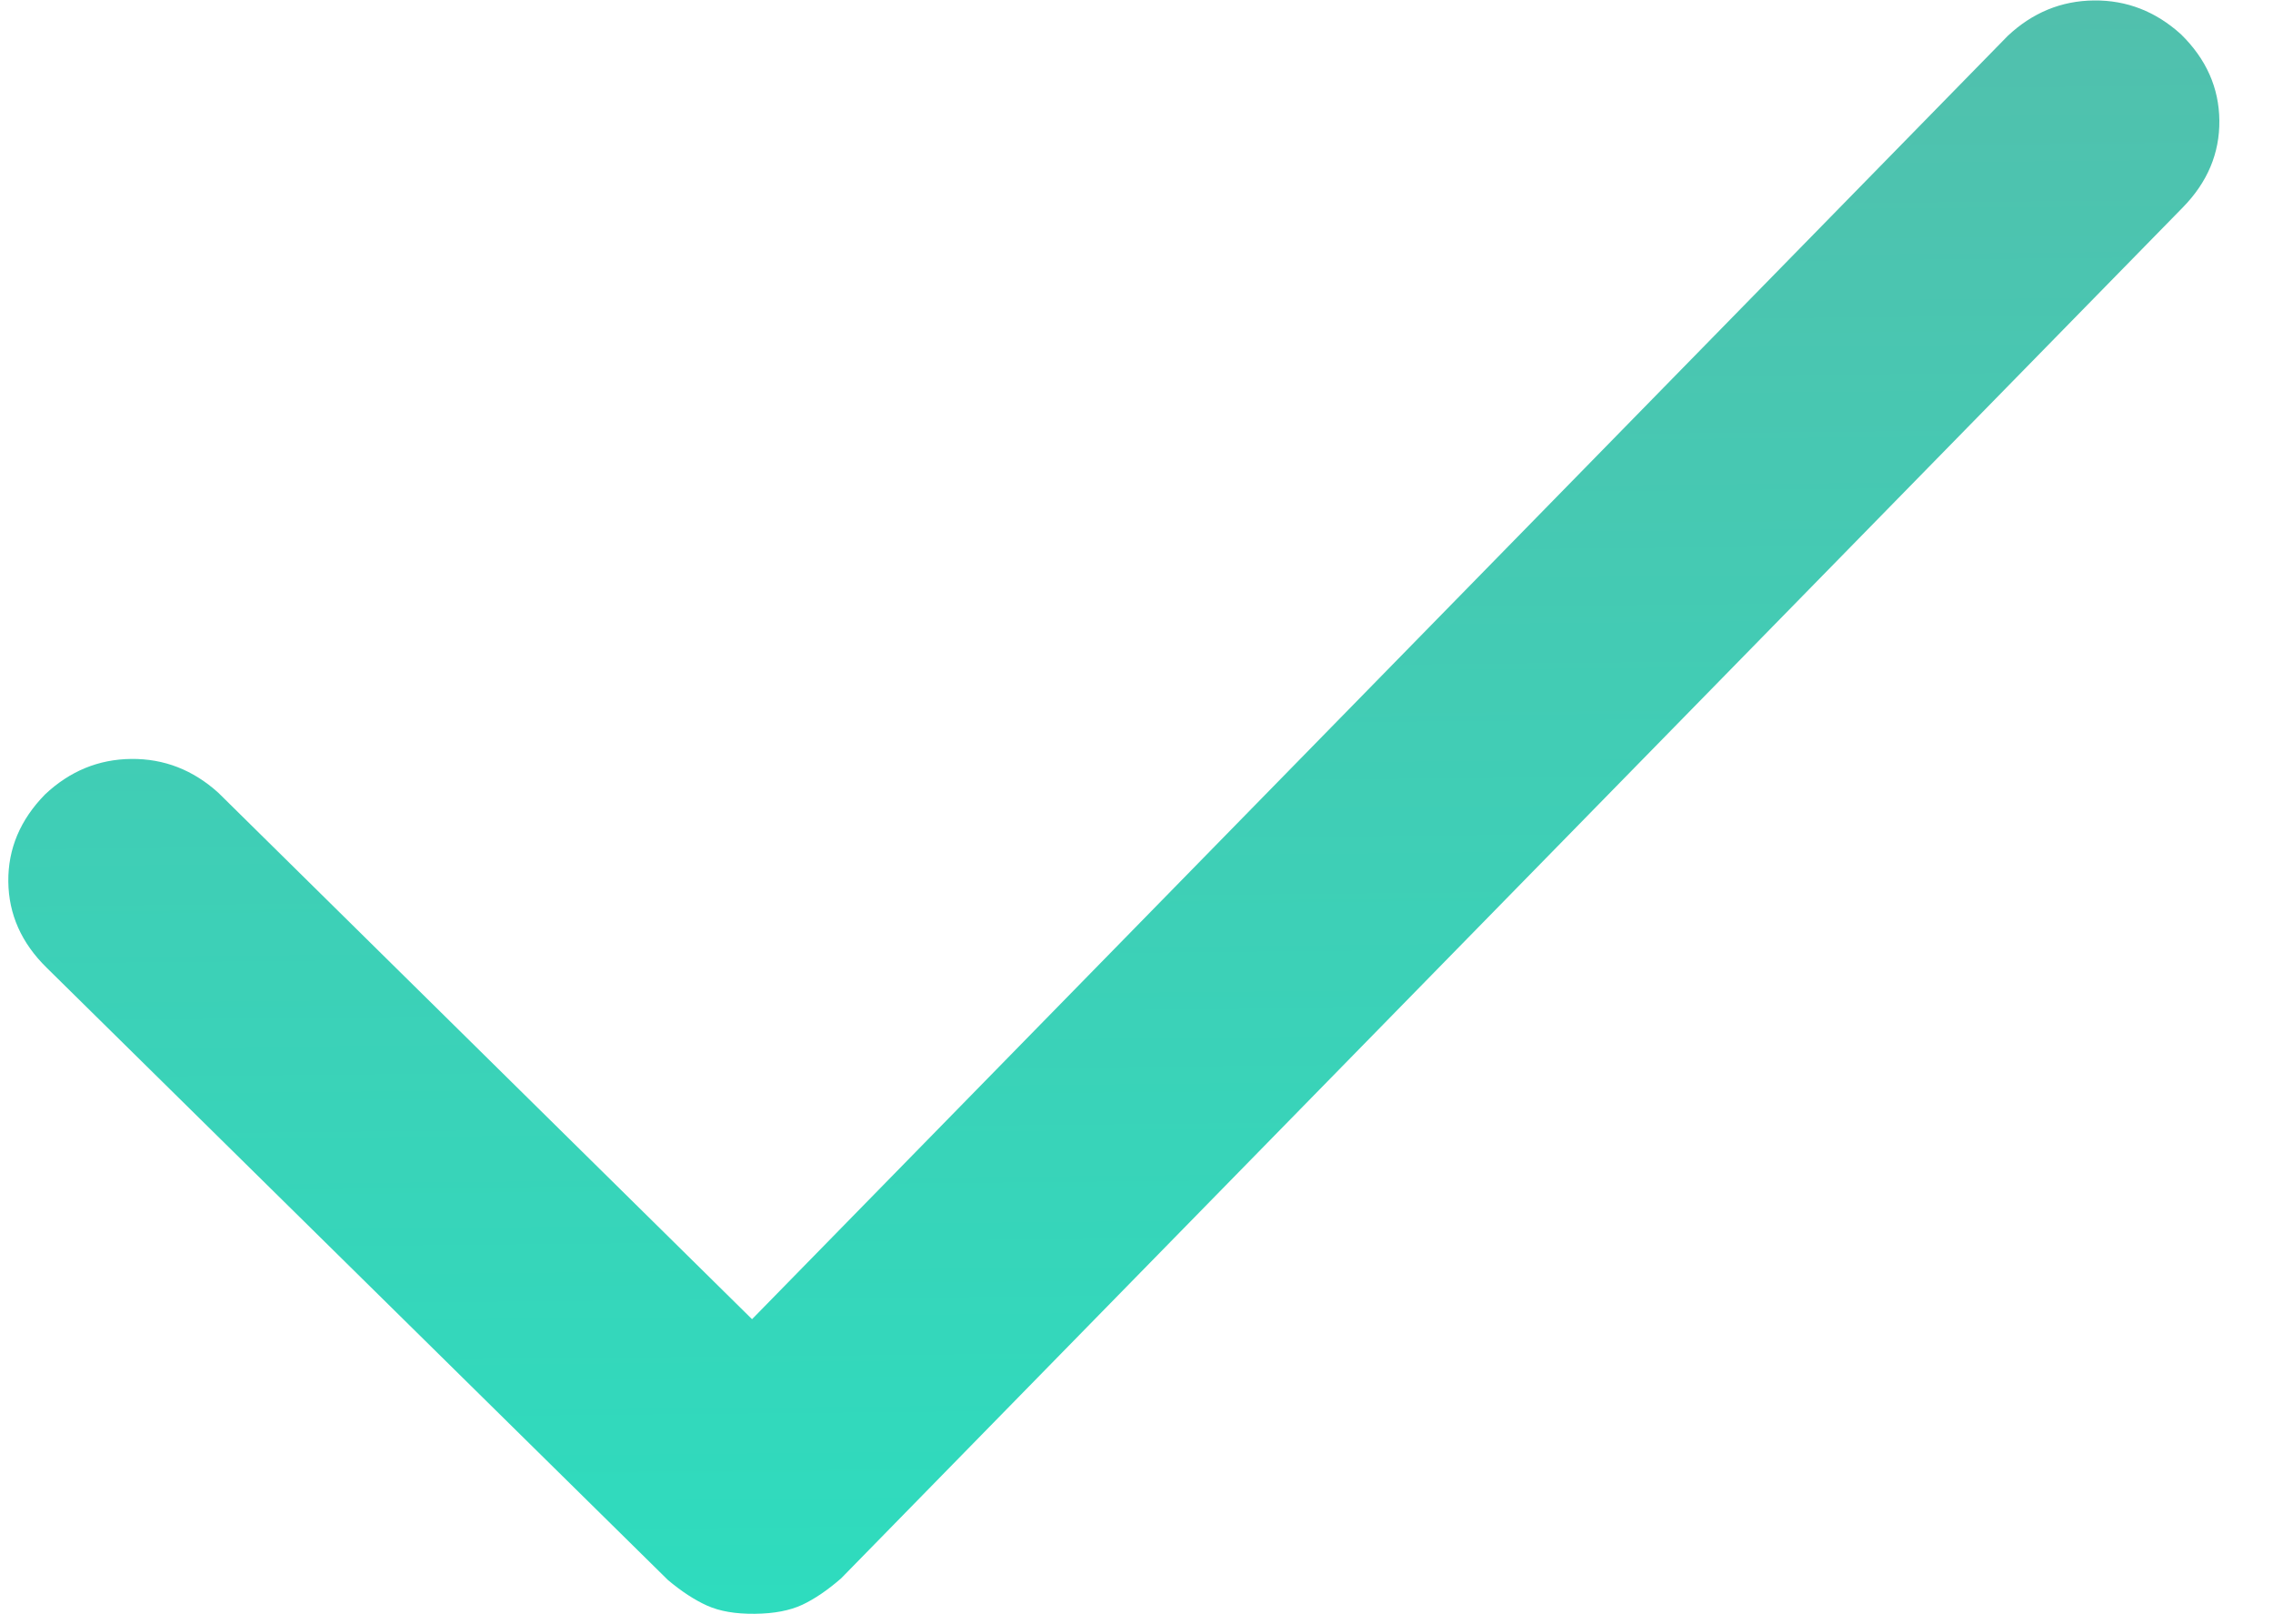 <svg width="35" height="25" viewBox="0 0 35 25" fill="none" xmlns="http://www.w3.org/2000/svg">
<path d="M33.583 0.528C33.194 0.176 32.748 0.002 32.244 0.007C31.74 0.012 31.297 0.194 30.915 0.553L11.58 20.311L3.362 12.206C2.973 11.854 2.526 11.68 2.022 11.685C1.518 11.69 1.075 11.872 0.693 12.232C0.312 12.621 0.123 13.068 0.128 13.572C0.133 14.076 0.33 14.519 0.719 14.9L10.284 24.326C10.493 24.502 10.695 24.634 10.888 24.721C11.082 24.808 11.327 24.85 11.623 24.847C11.92 24.844 12.164 24.797 12.356 24.707C12.548 24.616 12.747 24.48 12.953 24.3L33.609 3.196C33.991 2.807 34.179 2.36 34.174 1.856C34.169 1.352 33.972 0.909 33.583 0.528Z" fill="url(#paint0_linear_1771_8035)"/>
<defs>
<linearGradient id="paint0_linear_1771_8035" x1="17.078" y1="0.153" x2="17.316" y2="24.792" gradientUnits="userSpaceOnUse">
<stop stop-color="#51C0AD"/>
<stop offset="1" stop-color="#2EDCBE"/>
</linearGradient>
</defs>
</svg>
